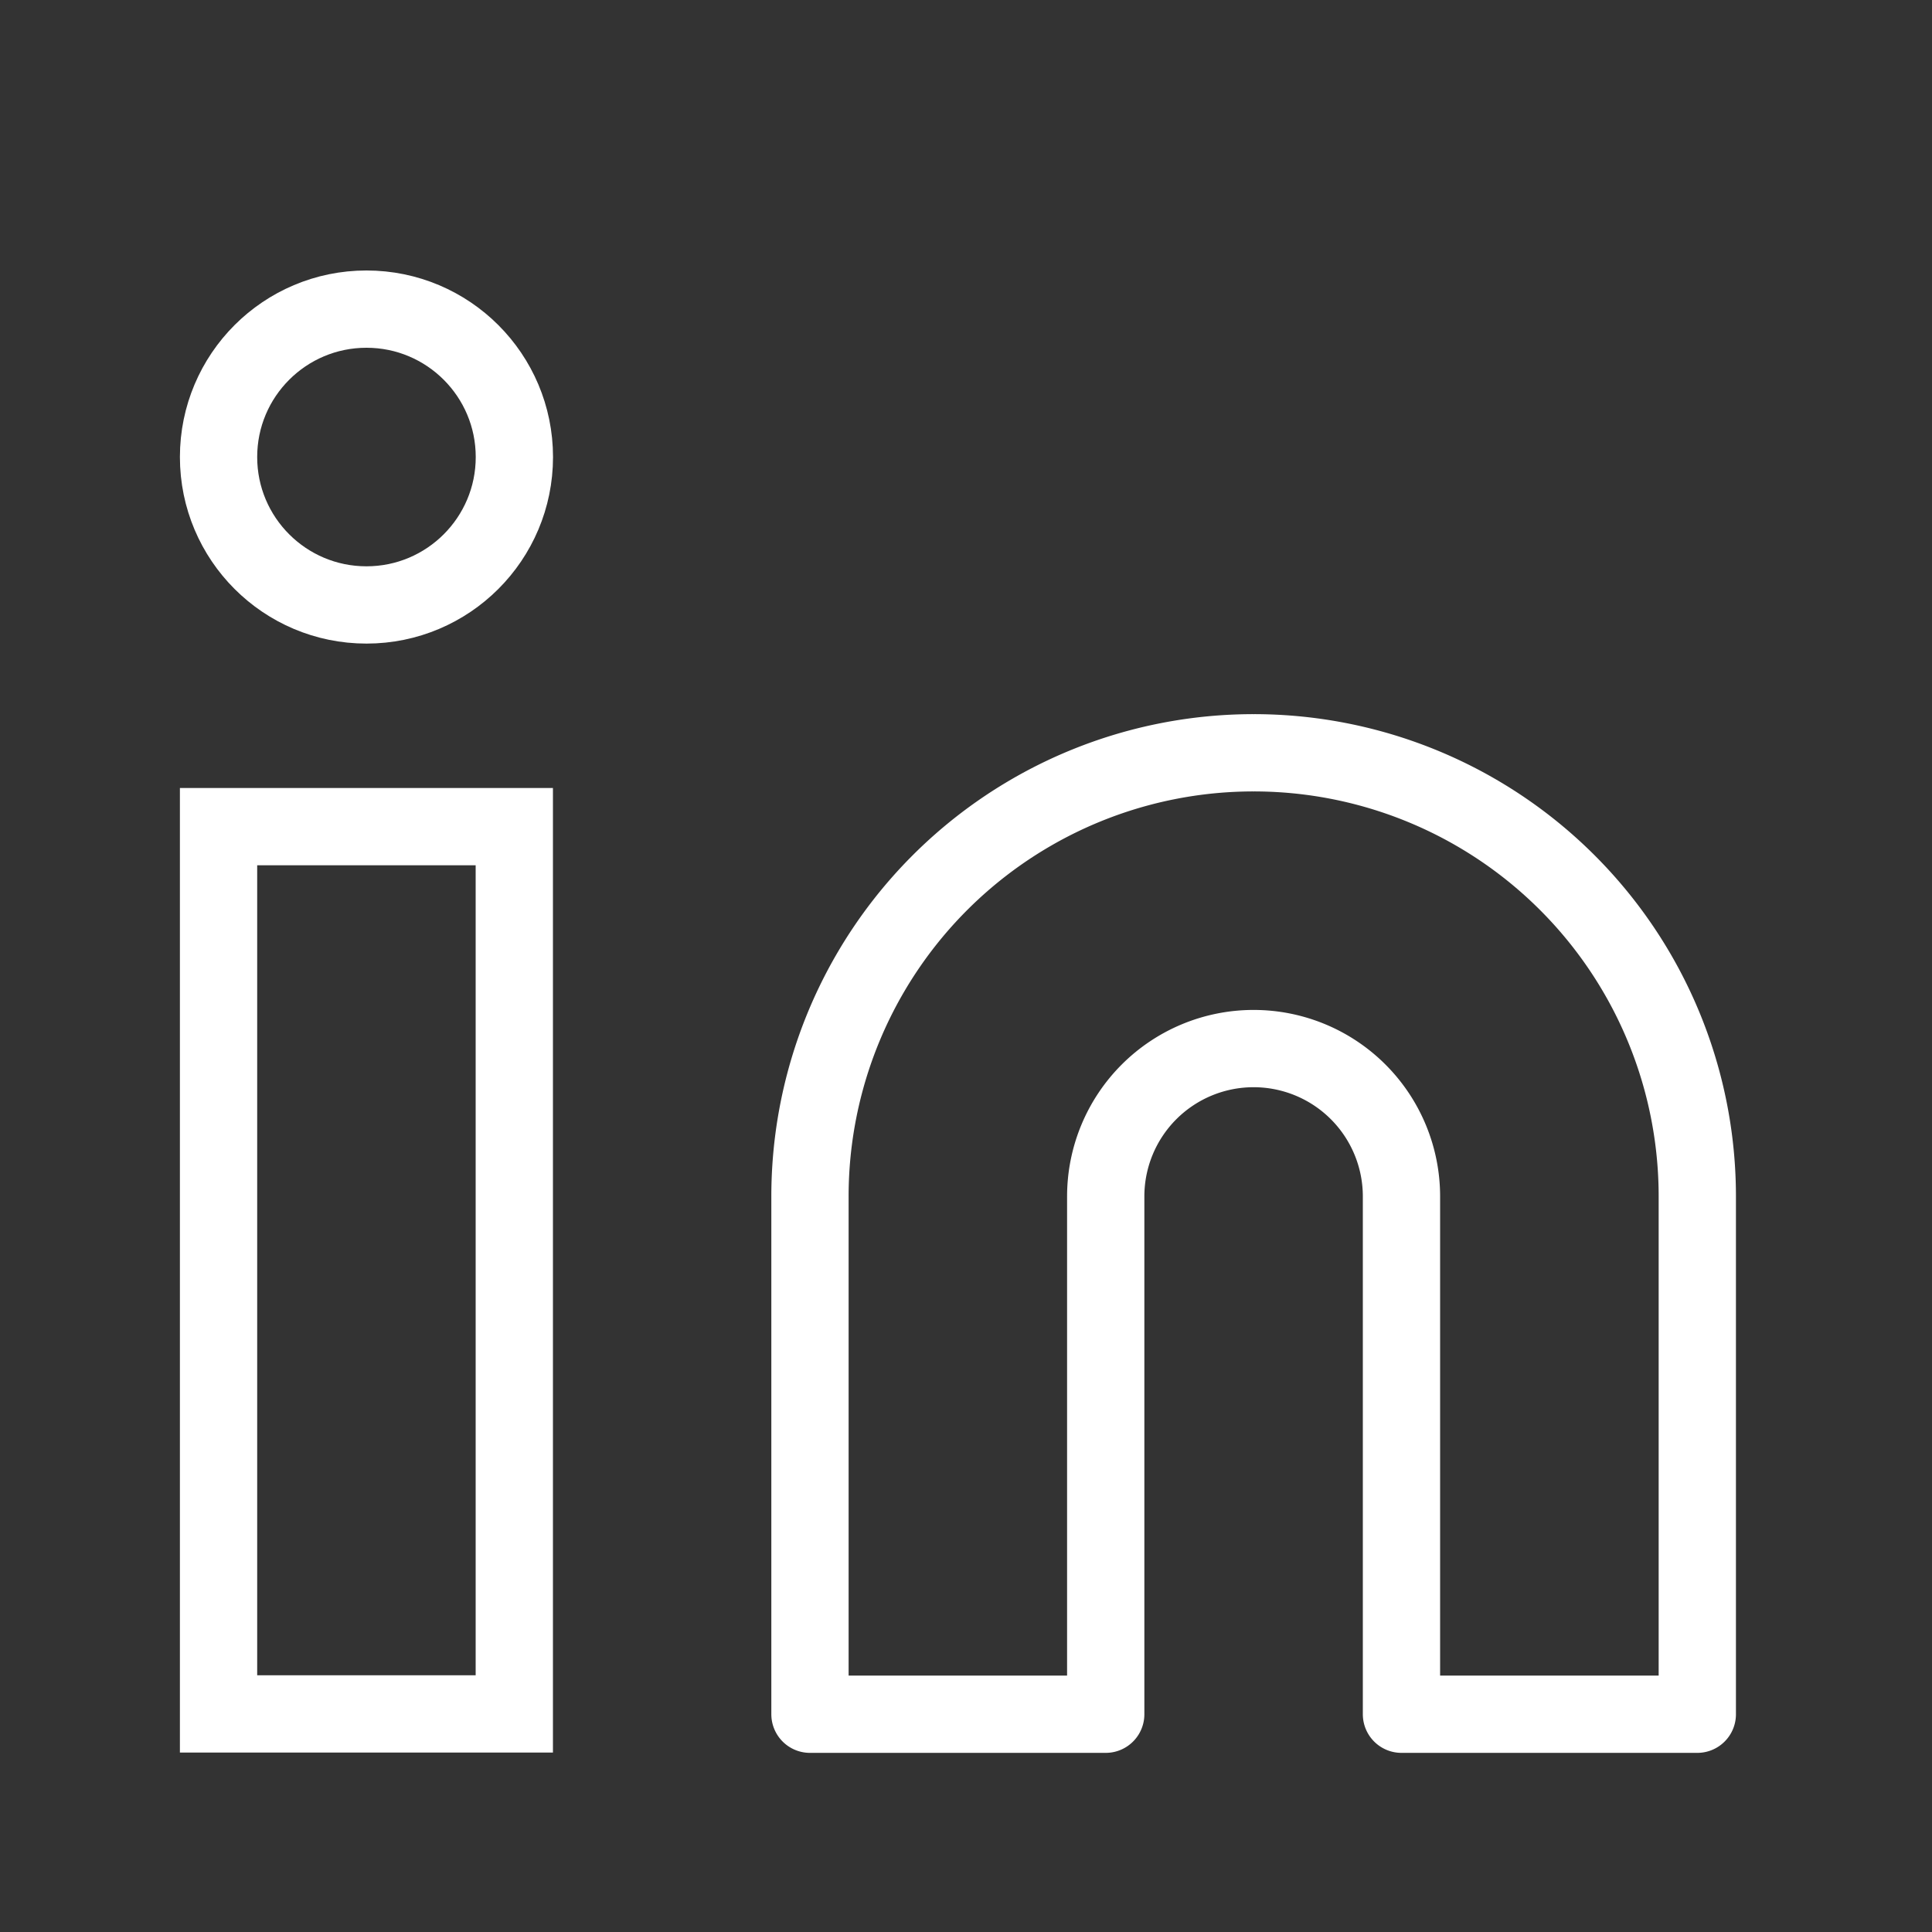 <svg id="Footer-Linkedin" xmlns="http://www.w3.org/2000/svg" width="25" height="25" viewBox="0 0 25 25">
  <rect x="0" y="0" width="25" height="25" fill="#333333" stroke="none"/>
  <path id="Path" d="M14.074,6.667a5.74,5.74,0,0,1,5.741,5.741v6.7H15.987v-6.7a1.913,1.913,0,1,0-3.827,0v6.7H8.333v-6.7A5.74,5.74,0,0,1,14.074,6.667Z" transform="translate(2.148 3.074)" fill="none" stroke="#fff" stroke-linecap="round" stroke-linejoin="round" stroke-width="1"/>
  <path id="Rect" d="M0,0H3.827V11.481H0Z" transform="translate(2.828 10.697)" fill="none" stroke="#fff" stroke-linecap="round" stroke-width="1"/>
  <circle id="Path-2" data-name="Path" cx="1.914" cy="1.914" r="1.914" transform="translate(2.828 4)" fill="none" stroke="#fff" stroke-linecap="round" stroke-linejoin="round" stroke-width="1"/>
  <rect id="Rechteck_791" data-name="Rechteck 791" width="25" height="25" fill="#ff00a0" opacity="0"/>
</svg>
